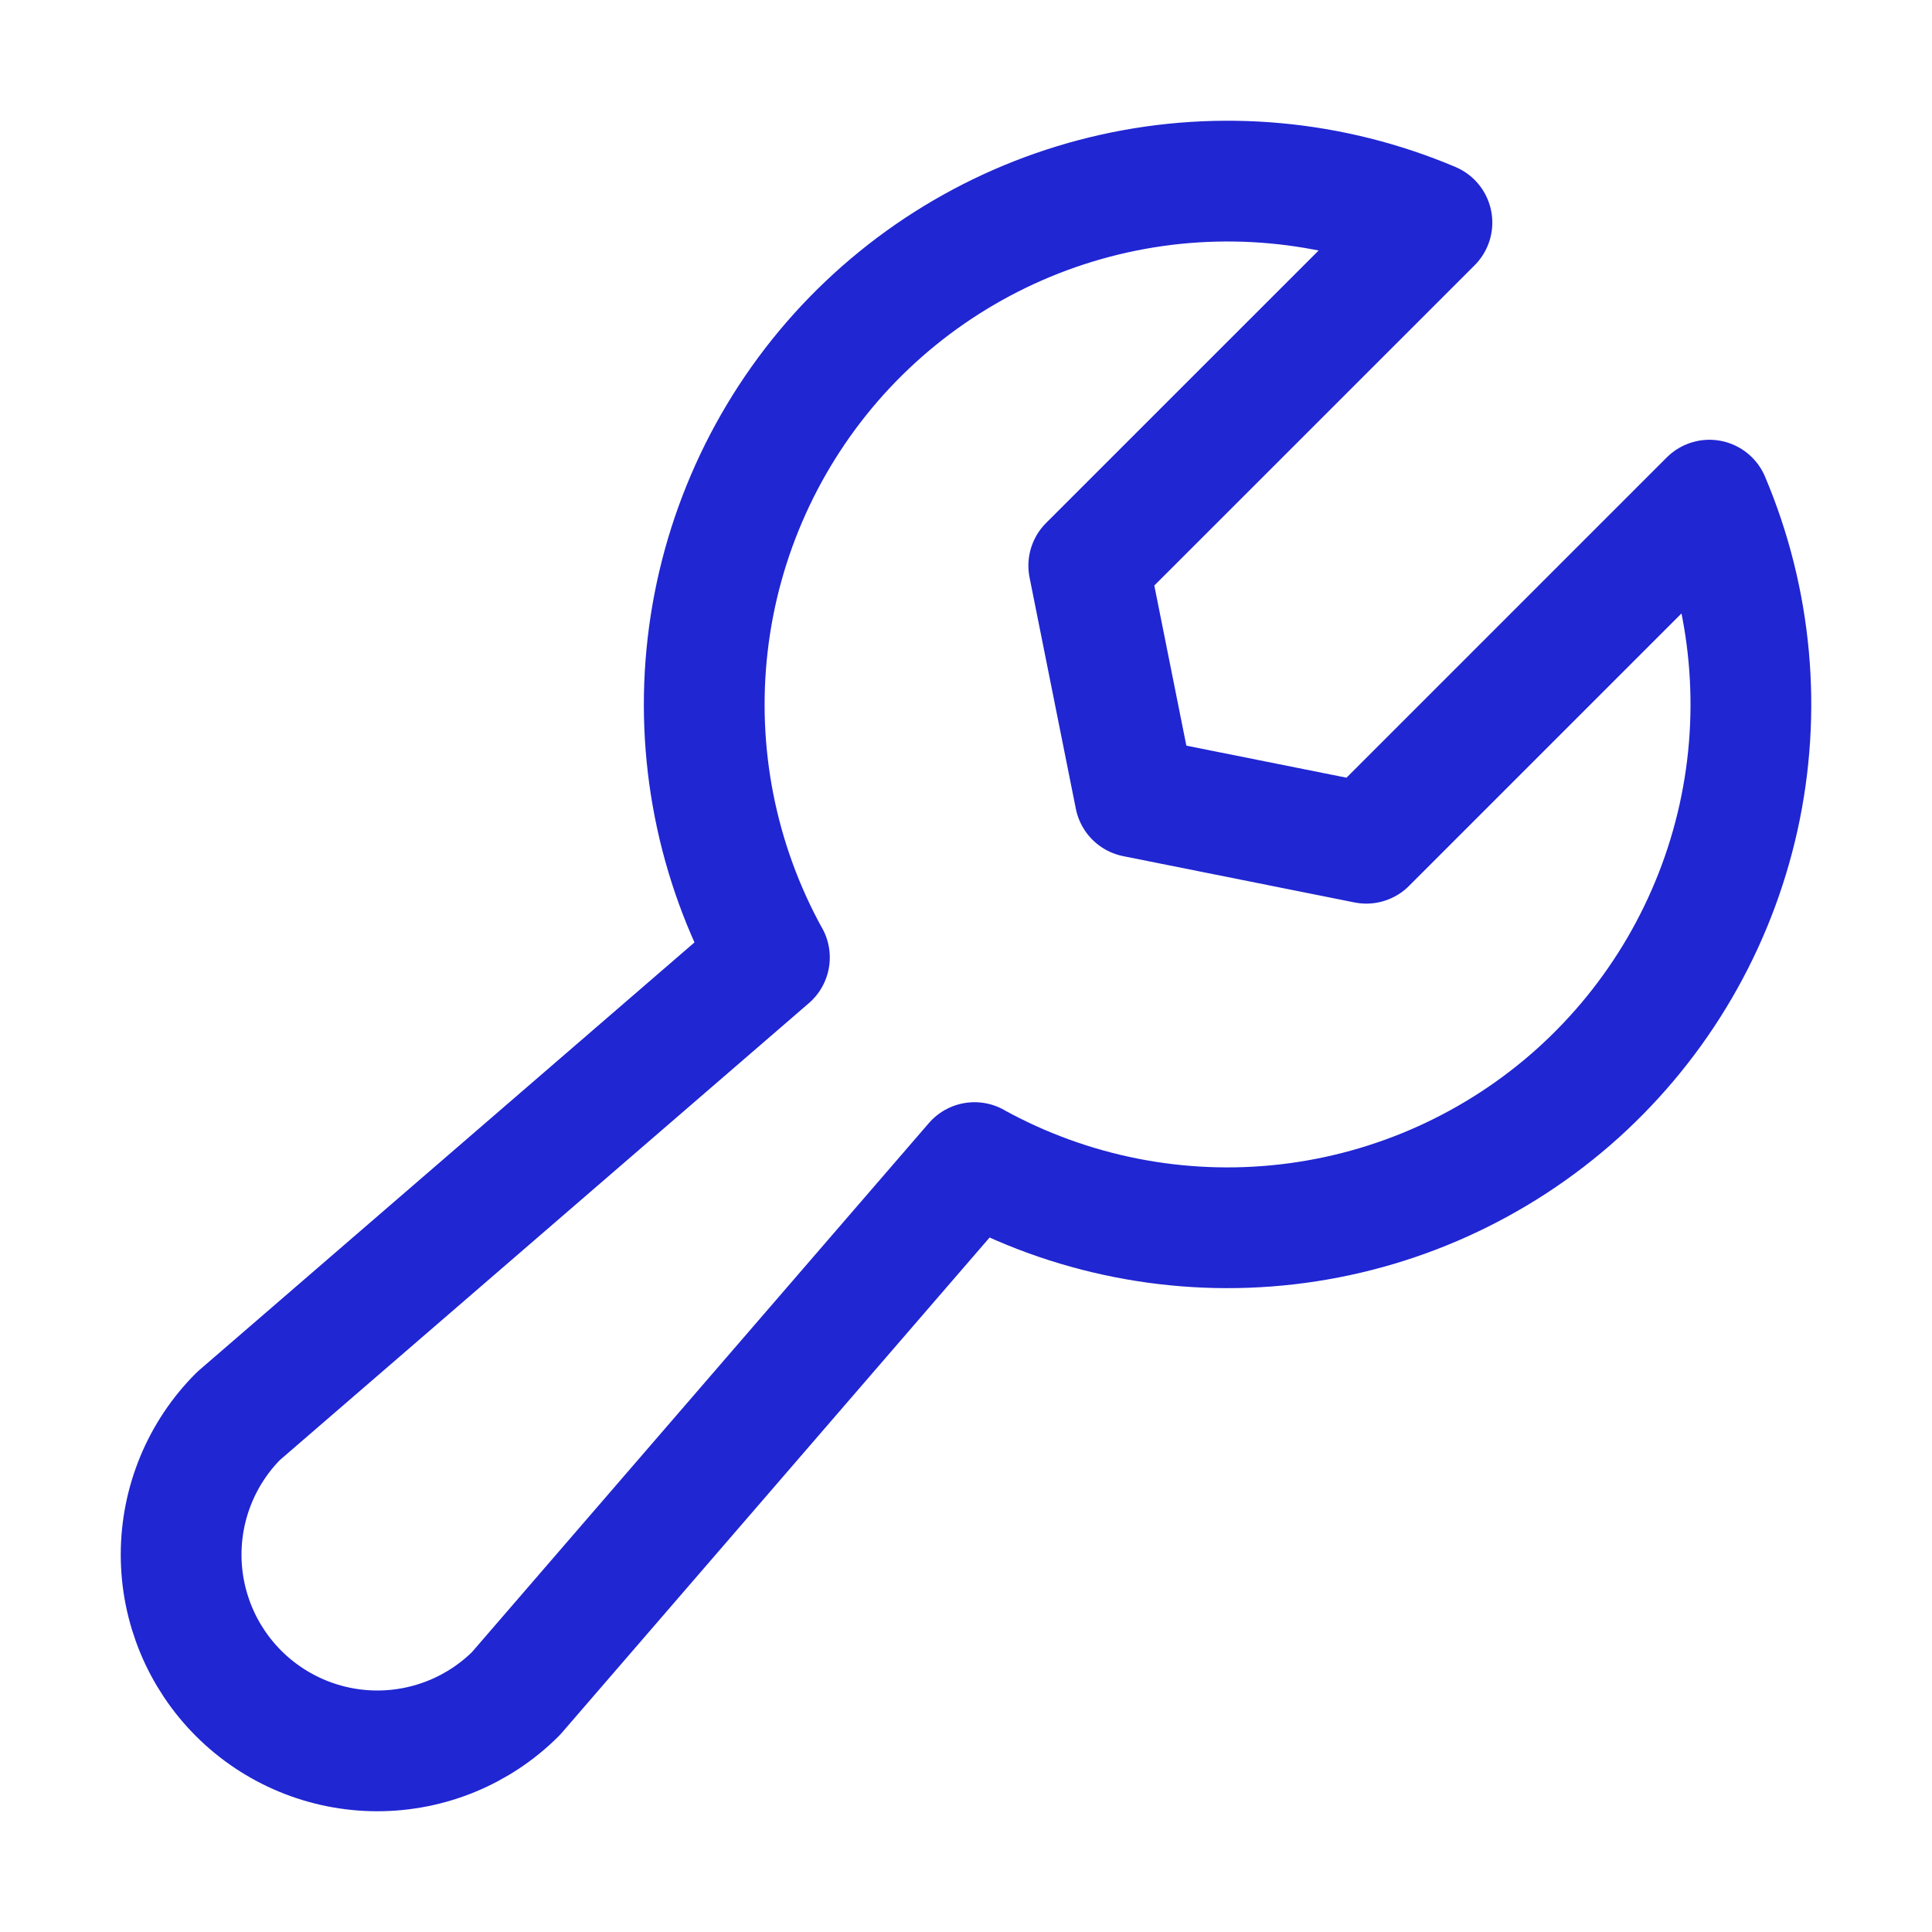 <svg width="24" height="24" viewBox="0 0 24 24" fill="none" xmlns="http://www.w3.org/2000/svg">
<path d="M17.787 2.766L13.525 7.027L14.1 9.9L16.973 10.475L21.235 6.213L21.235 6.213C21.762 7.458 21.889 8.836 21.596 10.157C21.303 11.477 20.606 12.673 19.602 13.579C18.597 14.484 17.335 15.054 15.992 15.209C14.649 15.364 13.29 15.096 12.106 14.443L12.106 14.442L6.41 21.037C5.953 21.494 5.333 21.75 4.687 21.75C4.041 21.75 3.421 21.493 2.964 21.036C2.507 20.579 2.25 19.959 2.25 19.313C2.25 18.667 2.506 18.047 2.963 17.59L9.558 11.894L9.557 11.894C8.904 10.71 8.636 9.351 8.791 8.008C8.946 6.665 9.516 5.403 10.421 4.398C11.327 3.394 12.523 2.697 13.843 2.404C15.164 2.111 16.542 2.238 17.788 2.765L17.787 2.766Z" stroke="#2026D2" stroke-width="1.5" stroke-linecap="round" stroke-linejoin="round"/>
</svg>
